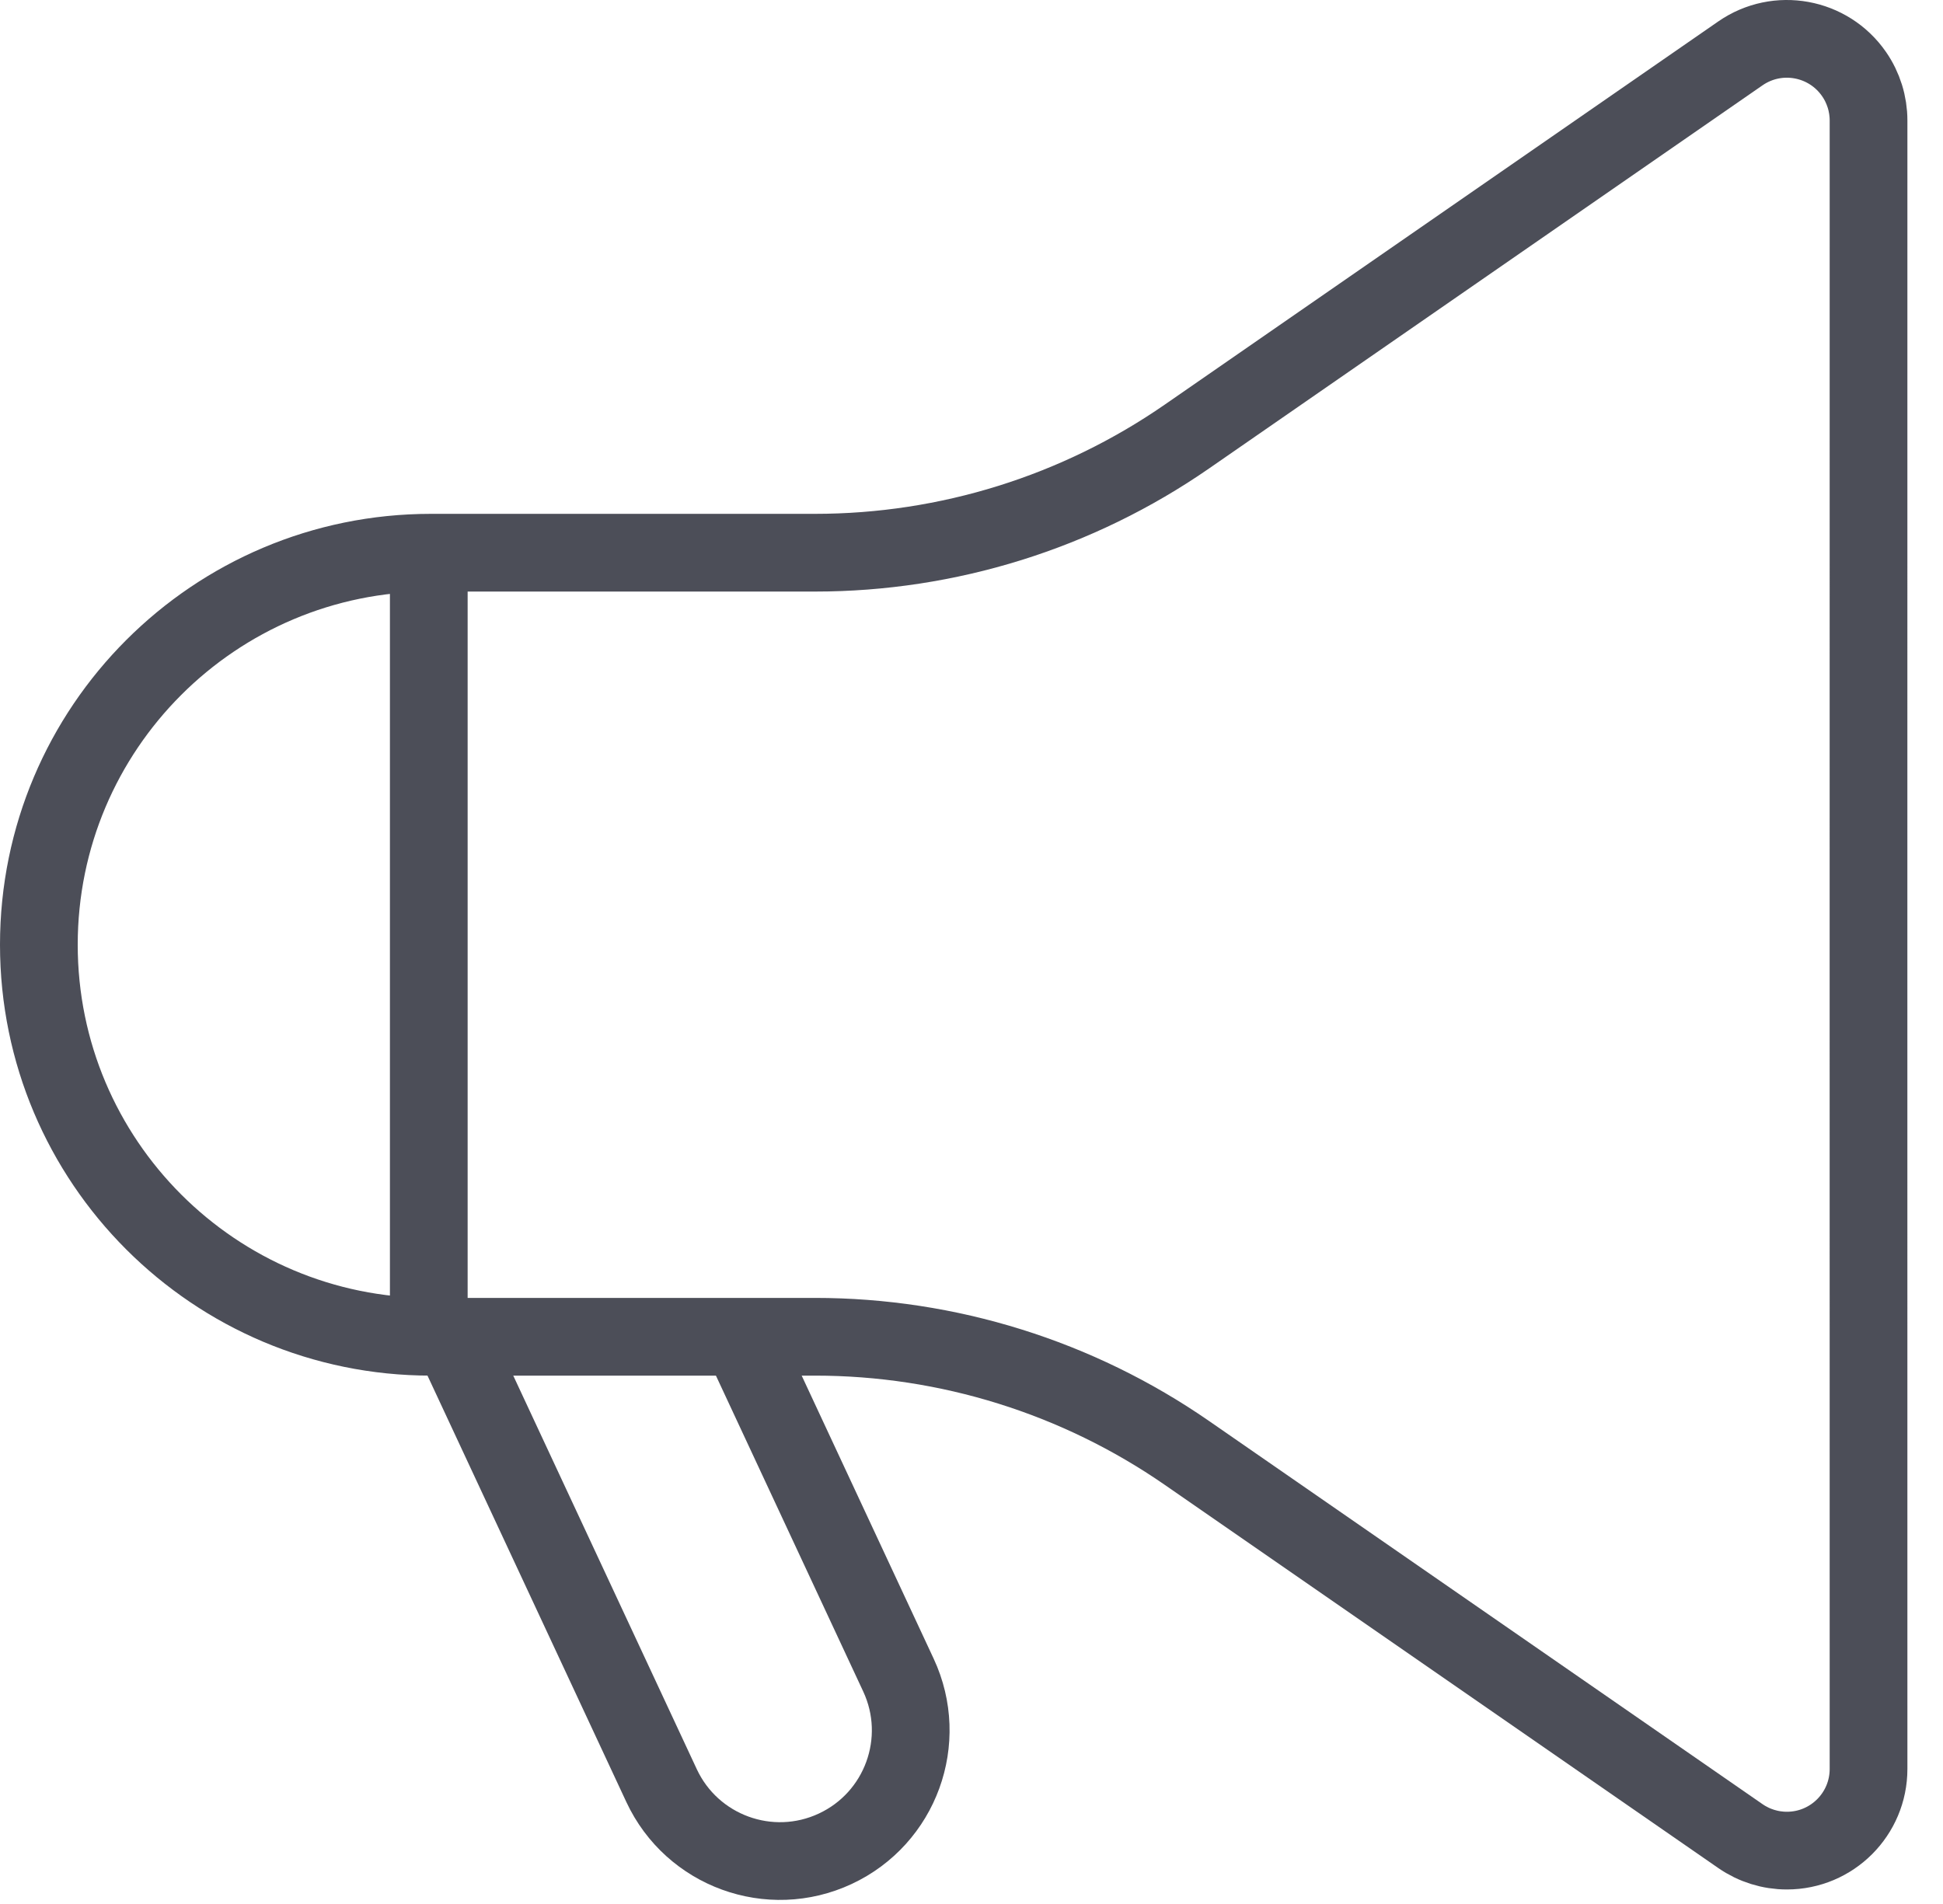 <svg width="50" height="49" viewBox="0 0 50 49" fill="none" xmlns="http://www.w3.org/2000/svg">
<path fill-rule="evenodd" clip-rule="evenodd" d="M11.089 14.224H20.972C24.392 14.224 27.732 13.181 30.544 11.234L44.786 1.374C45.74 0.713 47.05 0.951 47.711 1.906C47.954 2.257 48.084 2.675 48.084 3.102L48.083 24.313L48.084 45.524C48.084 46.685 47.144 47.626 45.983 47.626C45.555 47.626 45.138 47.496 44.786 47.252L30.544 37.392C27.732 35.445 24.392 34.402 20.972 34.402H11.089C5.517 34.402 1 29.885 1 24.313C1 18.741 5.517 14.224 11.089 14.224Z" stroke="#4C4E58" stroke-width="2" stroke-linecap="round" stroke-linejoin="round"/>
<path d="M19.072 34.427C19.971 36.357 21.321 39.251 23.12 43.109C23.905 44.793 23.177 46.794 21.493 47.579C19.81 48.364 17.809 47.635 17.024 45.952C14.628 40.813 12.83 36.959 11.632 34.389" stroke="#4C4E58" stroke-width="2" stroke-linecap="round" stroke-linejoin="round"/>
<path d="M11.034 14.757V33.562" stroke="#4C4E58" stroke-width="2" stroke-linecap="round" stroke-linejoin="round"/>
</svg>

